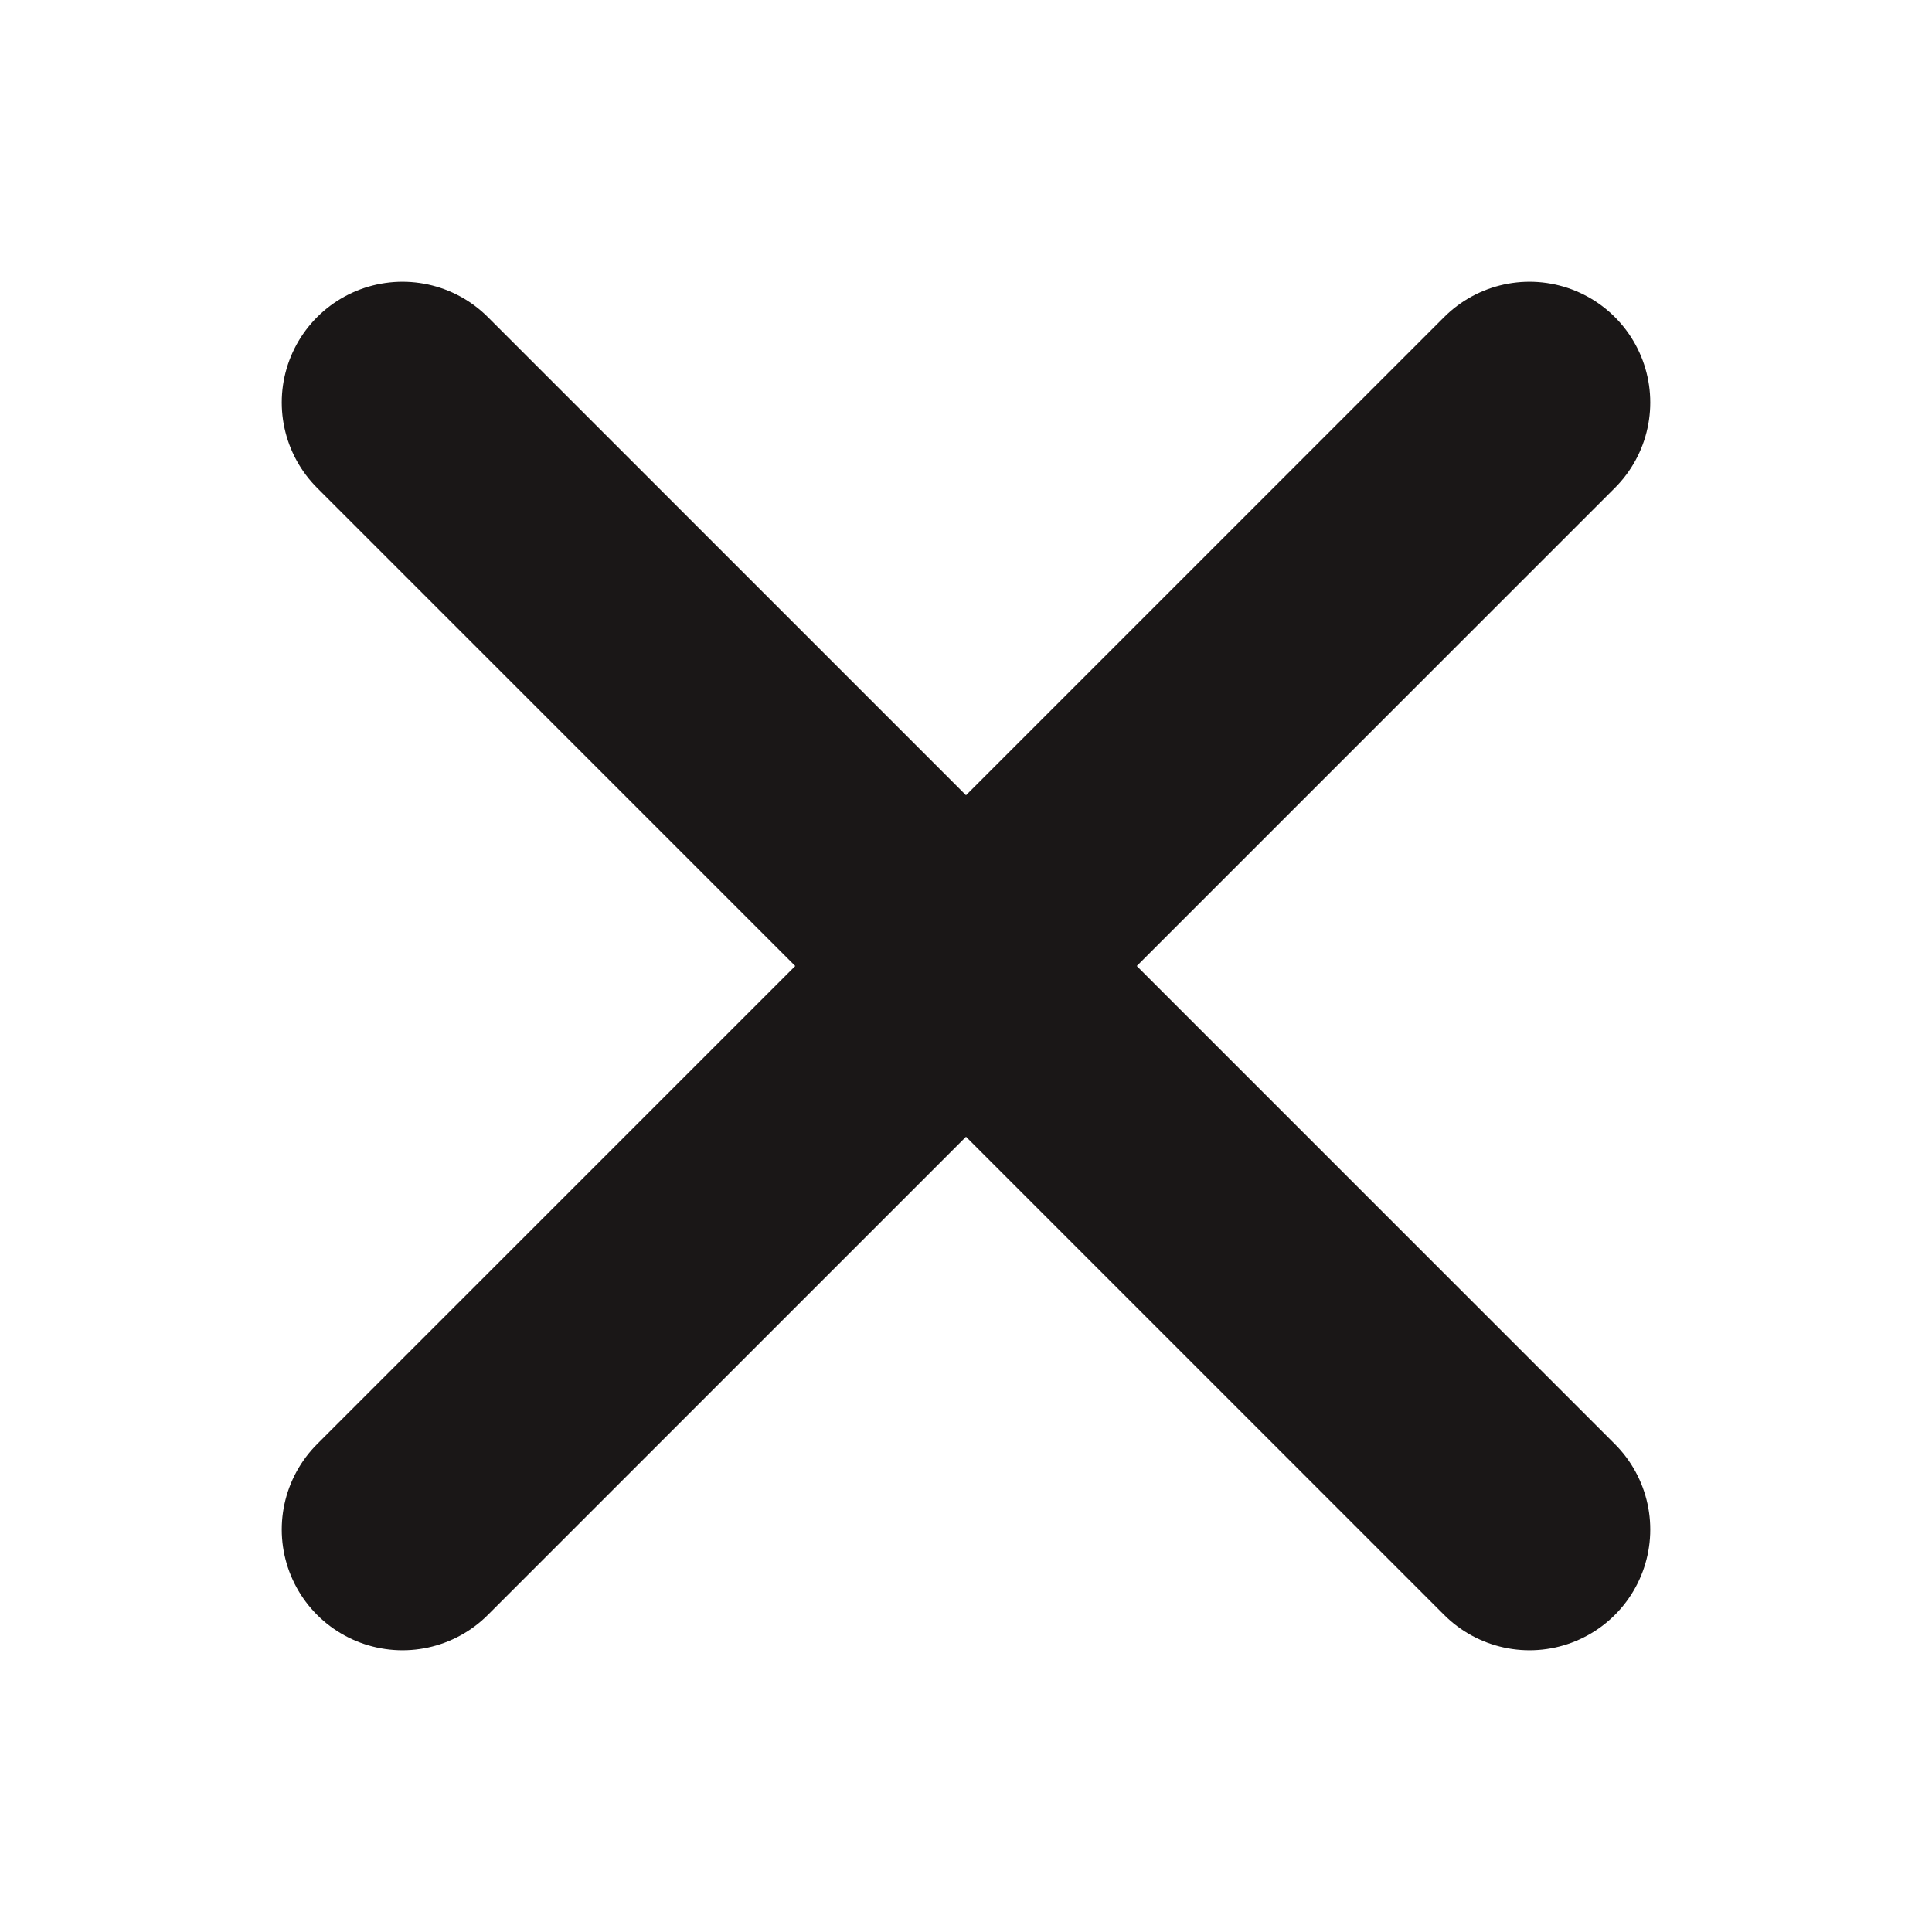 <svg width="24" height="24" viewBox="0 0 24 24" fill="none" xmlns="http://www.w3.org/2000/svg">
<path d="M5 5C5.329 5.329 19 19 19 19M5 19L19 5" stroke="#1A1717" stroke-width="3" stroke-linecap="round"/>
</svg>
